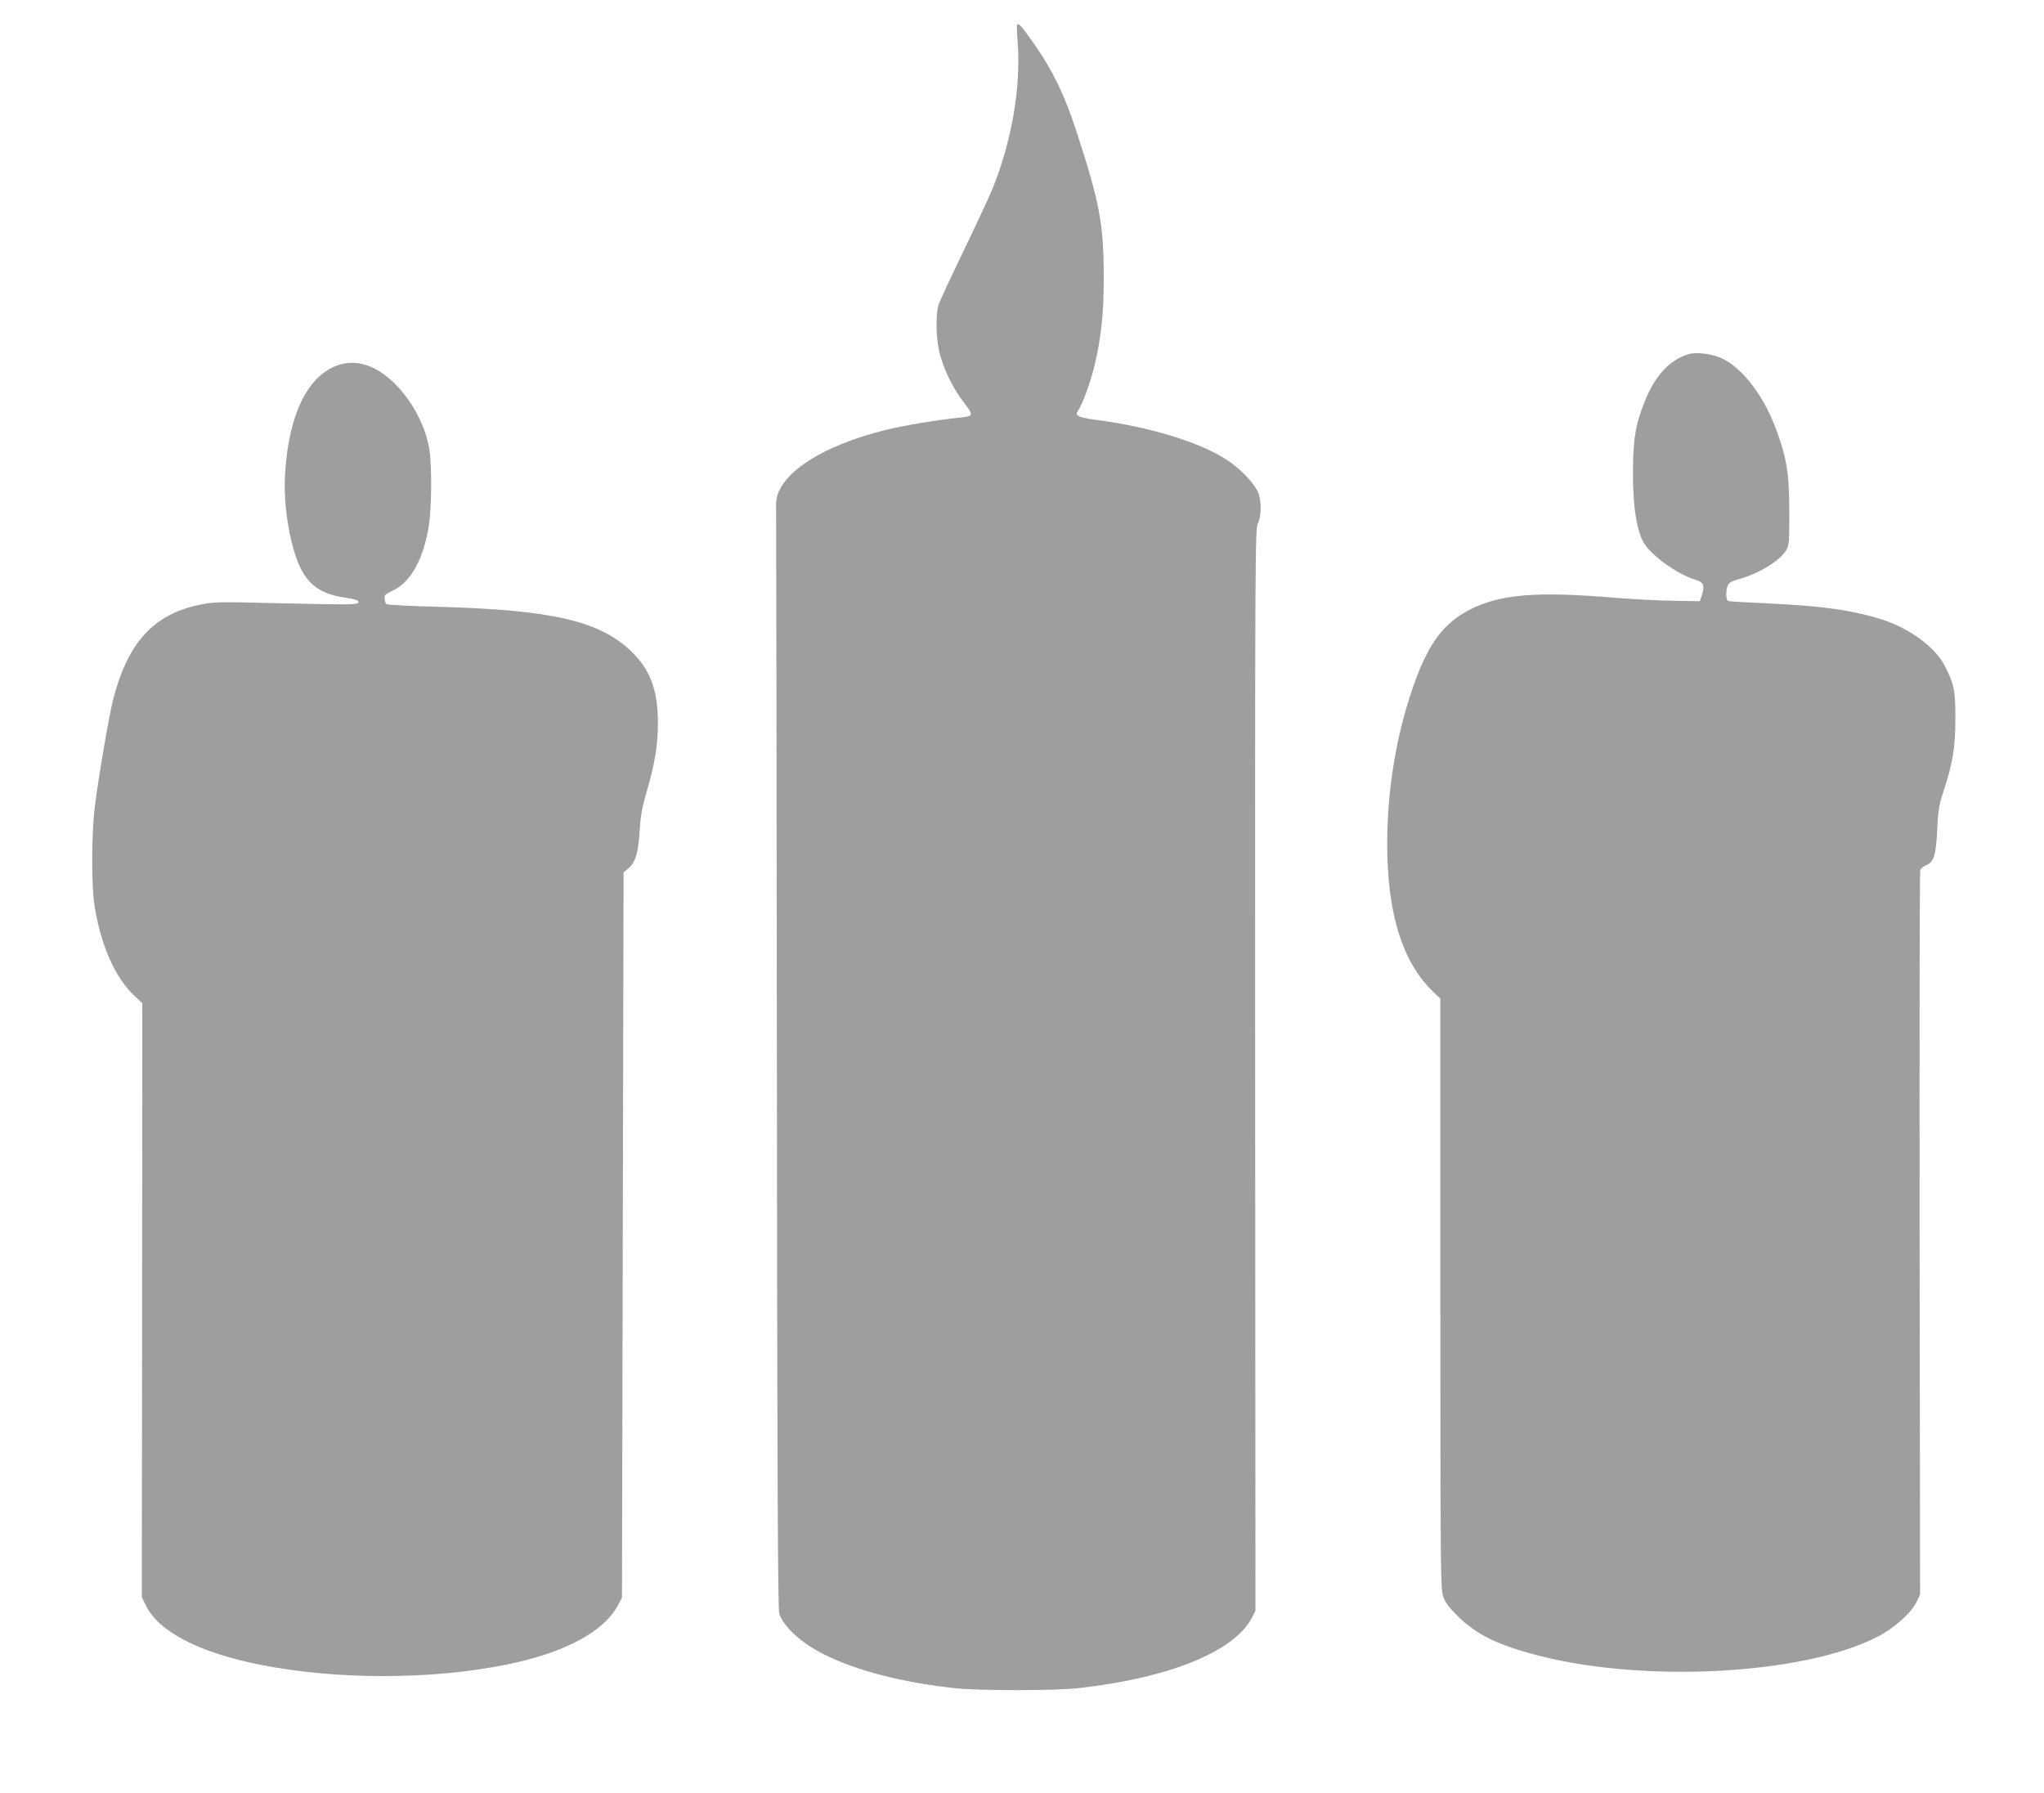 <?xml version="1.0" standalone="no"?>
<!DOCTYPE svg PUBLIC "-//W3C//DTD SVG 20010904//EN"
 "http://www.w3.org/TR/2001/REC-SVG-20010904/DTD/svg10.dtd">
<svg version="1.0" xmlns="http://www.w3.org/2000/svg"
 width="1280pt" height="1123pt" viewBox="0 0 1280 1123"
 preserveAspectRatio="xMidYMid meet">
<g transform="translate(0,1123) scale(0.1,-0.1)"
fill="#9e9e9e" stroke="none">
<path d="M6369 11076 c-2 -3 -1 -53 4 -113 21 -282 -38 -619 -158 -916 -26
-61 -109 -240 -185 -397 -76 -157 -144 -303 -151 -325 -23 -66 -17 -236 10
-325 32 -107 81 -204 146 -289 63 -83 63 -87 -25 -96 -150 -16 -348 -49 -458
-76 -422 -103 -698 -291 -692 -472 1 -29 3 -1594 5 -3479 2 -2590 6 -3436 15
-3463 27 -83 138 -184 280 -255 203 -102 485 -175 821 -212 147 -16 621 -16
768 0 573 63 983 230 1092 444 l21 40 -2 3389 c-1 3214 0 3390 17 3421 24 46
23 151 -1 201 -29 58 -109 141 -188 194 -171 113 -486 210 -826 254 -50 6 -99
17 -108 24 -15 11 -15 14 -1 36 28 44 78 181 102 283 40 168 57 323 57 541 0
342 -24 472 -172 925 -72 223 -149 381 -264 545 -81 114 -96 131 -107 121z"/>
<path d="M10570 9011 c-118 -38 -206 -135 -270 -294 -59 -148 -74 -240 -74
-452 0 -198 20 -337 60 -420 38 -82 213 -210 332 -246 50 -15 59 -36 40 -94
l-13 -40 -165 3 c-91 1 -246 9 -345 17 -519 44 -741 25 -937 -76 -154 -81
-246 -201 -333 -436 -116 -315 -178 -672 -178 -1028 0 -434 94 -738 287 -925
l46 -44 0 -1846 c0 -1694 1 -1850 17 -1896 12 -37 35 -68 92 -125 117 -116
255 -183 514 -249 673 -170 1653 -115 2110 118 108 55 214 150 249 220 l22 47
-3 2260 c-1 1243 0 2267 4 2277 3 9 19 21 34 28 51 21 64 60 72 220 6 124 11
159 38 239 60 183 76 279 76 461 0 180 -8 218 -68 333 -60 115 -216 230 -387
286 -185 59 -377 87 -715 102 -132 6 -246 13 -252 15 -15 4 -17 62 -4 96 7 19
24 28 72 42 124 34 251 112 293 178 20 31 21 48 21 243 0 241 -16 338 -85 523
-77 205 -207 375 -333 436 -61 30 -167 44 -217 27z"/>
<path d="M2113 8942 c-189 -68 -306 -311 -328 -682 -8 -128 7 -282 40 -419 58
-240 141 -326 339 -354 60 -9 81 -16 81 -27 0 -18 -40 -18 -565 -6 -317 8
-340 7 -434 -12 -285 -60 -446 -237 -537 -591 -26 -99 -94 -499 -115 -671 -22
-181 -22 -502 -1 -630 43 -254 131 -448 256 -563 l42 -39 -1 -1859 -2 -1860
26 -54 c80 -163 333 -294 715 -370 481 -95 1062 -95 1538 0 364 73 613 205
701 370 l27 50 5 2271 5 2271 32 27 c43 36 61 100 69 240 5 83 15 140 41 229
54 184 73 301 73 440 0 205 -48 334 -167 448 -198 191 -495 259 -1202 279
-178 4 -327 12 -331 17 -9 8 -13 29 -11 50 0 7 21 21 45 32 115 50 197 195
231 406 18 107 20 375 4 478 -22 144 -103 300 -214 412 -118 118 -244 159
-362 117z"/>
</g>
</svg>
